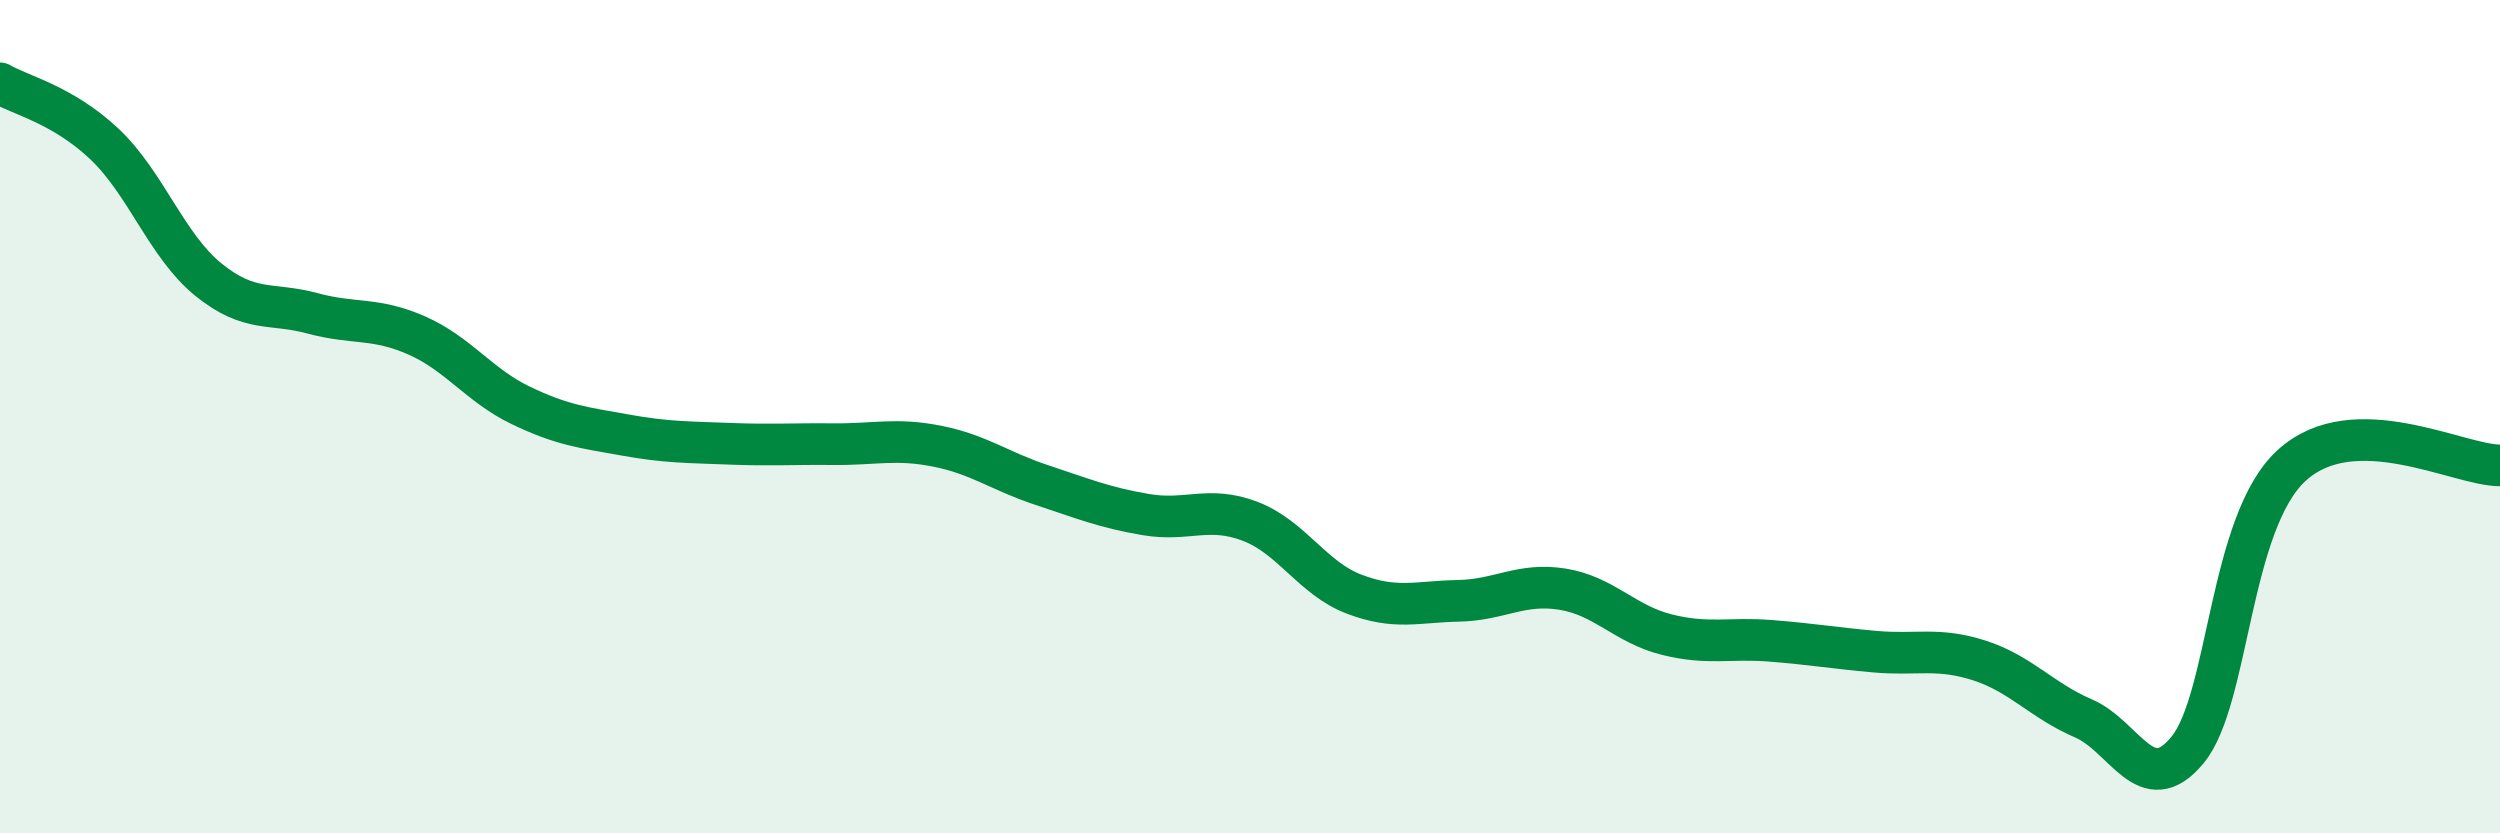 
    <svg width="60" height="20" viewBox="0 0 60 20" xmlns="http://www.w3.org/2000/svg">
      <path
        d="M 0,2 C 0.5,2.29 1.5,2.51 2.5,3.45 C 3.5,4.39 4,5.9 5,6.71 C 6,7.52 6.5,7.25 7.5,7.52 C 8.5,7.79 9,7.61 10,8.05 C 11,8.49 11.5,9.25 12.5,9.73 C 13.5,10.21 14,10.26 15,10.44 C 16,10.62 16.5,10.61 17.5,10.65 C 18.5,10.69 19,10.65 20,10.66 C 21,10.67 21.5,10.51 22.5,10.71 C 23.5,10.91 24,11.31 25,11.64 C 26,11.97 26.5,12.18 27.5,12.35 C 28.5,12.52 29,12.13 30,12.51 C 31,12.89 31.5,13.88 32.5,14.26 C 33.5,14.64 34,14.44 35,14.42 C 36,14.4 36.5,13.98 37.5,14.14 C 38.5,14.3 39,14.98 40,15.23 C 41,15.48 41.5,15.3 42.5,15.38 C 43.5,15.46 44,15.55 45,15.64 C 46,15.73 46.5,15.53 47.5,15.85 C 48.5,16.17 49,16.81 50,17.24 C 51,17.67 51.5,19.21 52.5,18 C 53.5,16.79 53.5,12.54 55,11.17 C 56.5,9.8 59,11.17 60,11.17L60 20L0 20Z"
        fill="#008740"
        opacity="0.1"
        stroke-linecap="round"
        stroke-linejoin="round"
      />
      <path
        d="M 0,2 C 0.5,2.29 1.5,2.51 2.5,3.45 C 3.5,4.39 4,5.9 5,6.71 C 6,7.52 6.5,7.25 7.5,7.52 C 8.5,7.79 9,7.61 10,8.05 C 11,8.49 11.5,9.25 12.5,9.73 C 13.5,10.21 14,10.26 15,10.44 C 16,10.62 16.5,10.61 17.5,10.65 C 18.5,10.69 19,10.65 20,10.66 C 21,10.67 21.5,10.51 22.5,10.71 C 23.5,10.91 24,11.31 25,11.64 C 26,11.97 26.5,12.18 27.5,12.35 C 28.5,12.52 29,12.13 30,12.51 C 31,12.89 31.5,13.88 32.5,14.26 C 33.5,14.64 34,14.44 35,14.42 C 36,14.4 36.5,13.98 37.5,14.14 C 38.5,14.3 39,14.98 40,15.23 C 41,15.48 41.5,15.3 42.5,15.38 C 43.5,15.46 44,15.55 45,15.64 C 46,15.73 46.5,15.53 47.5,15.85 C 48.5,16.17 49,16.81 50,17.24 C 51,17.67 51.5,19.21 52.5,18 C 53.5,16.79 53.5,12.54 55,11.17 C 56.5,9.8 59,11.17 60,11.17"
        stroke="#008740"
        stroke-width="1"
        fill="none"
        stroke-linecap="round"
        stroke-linejoin="round"
      />
    </svg>
  